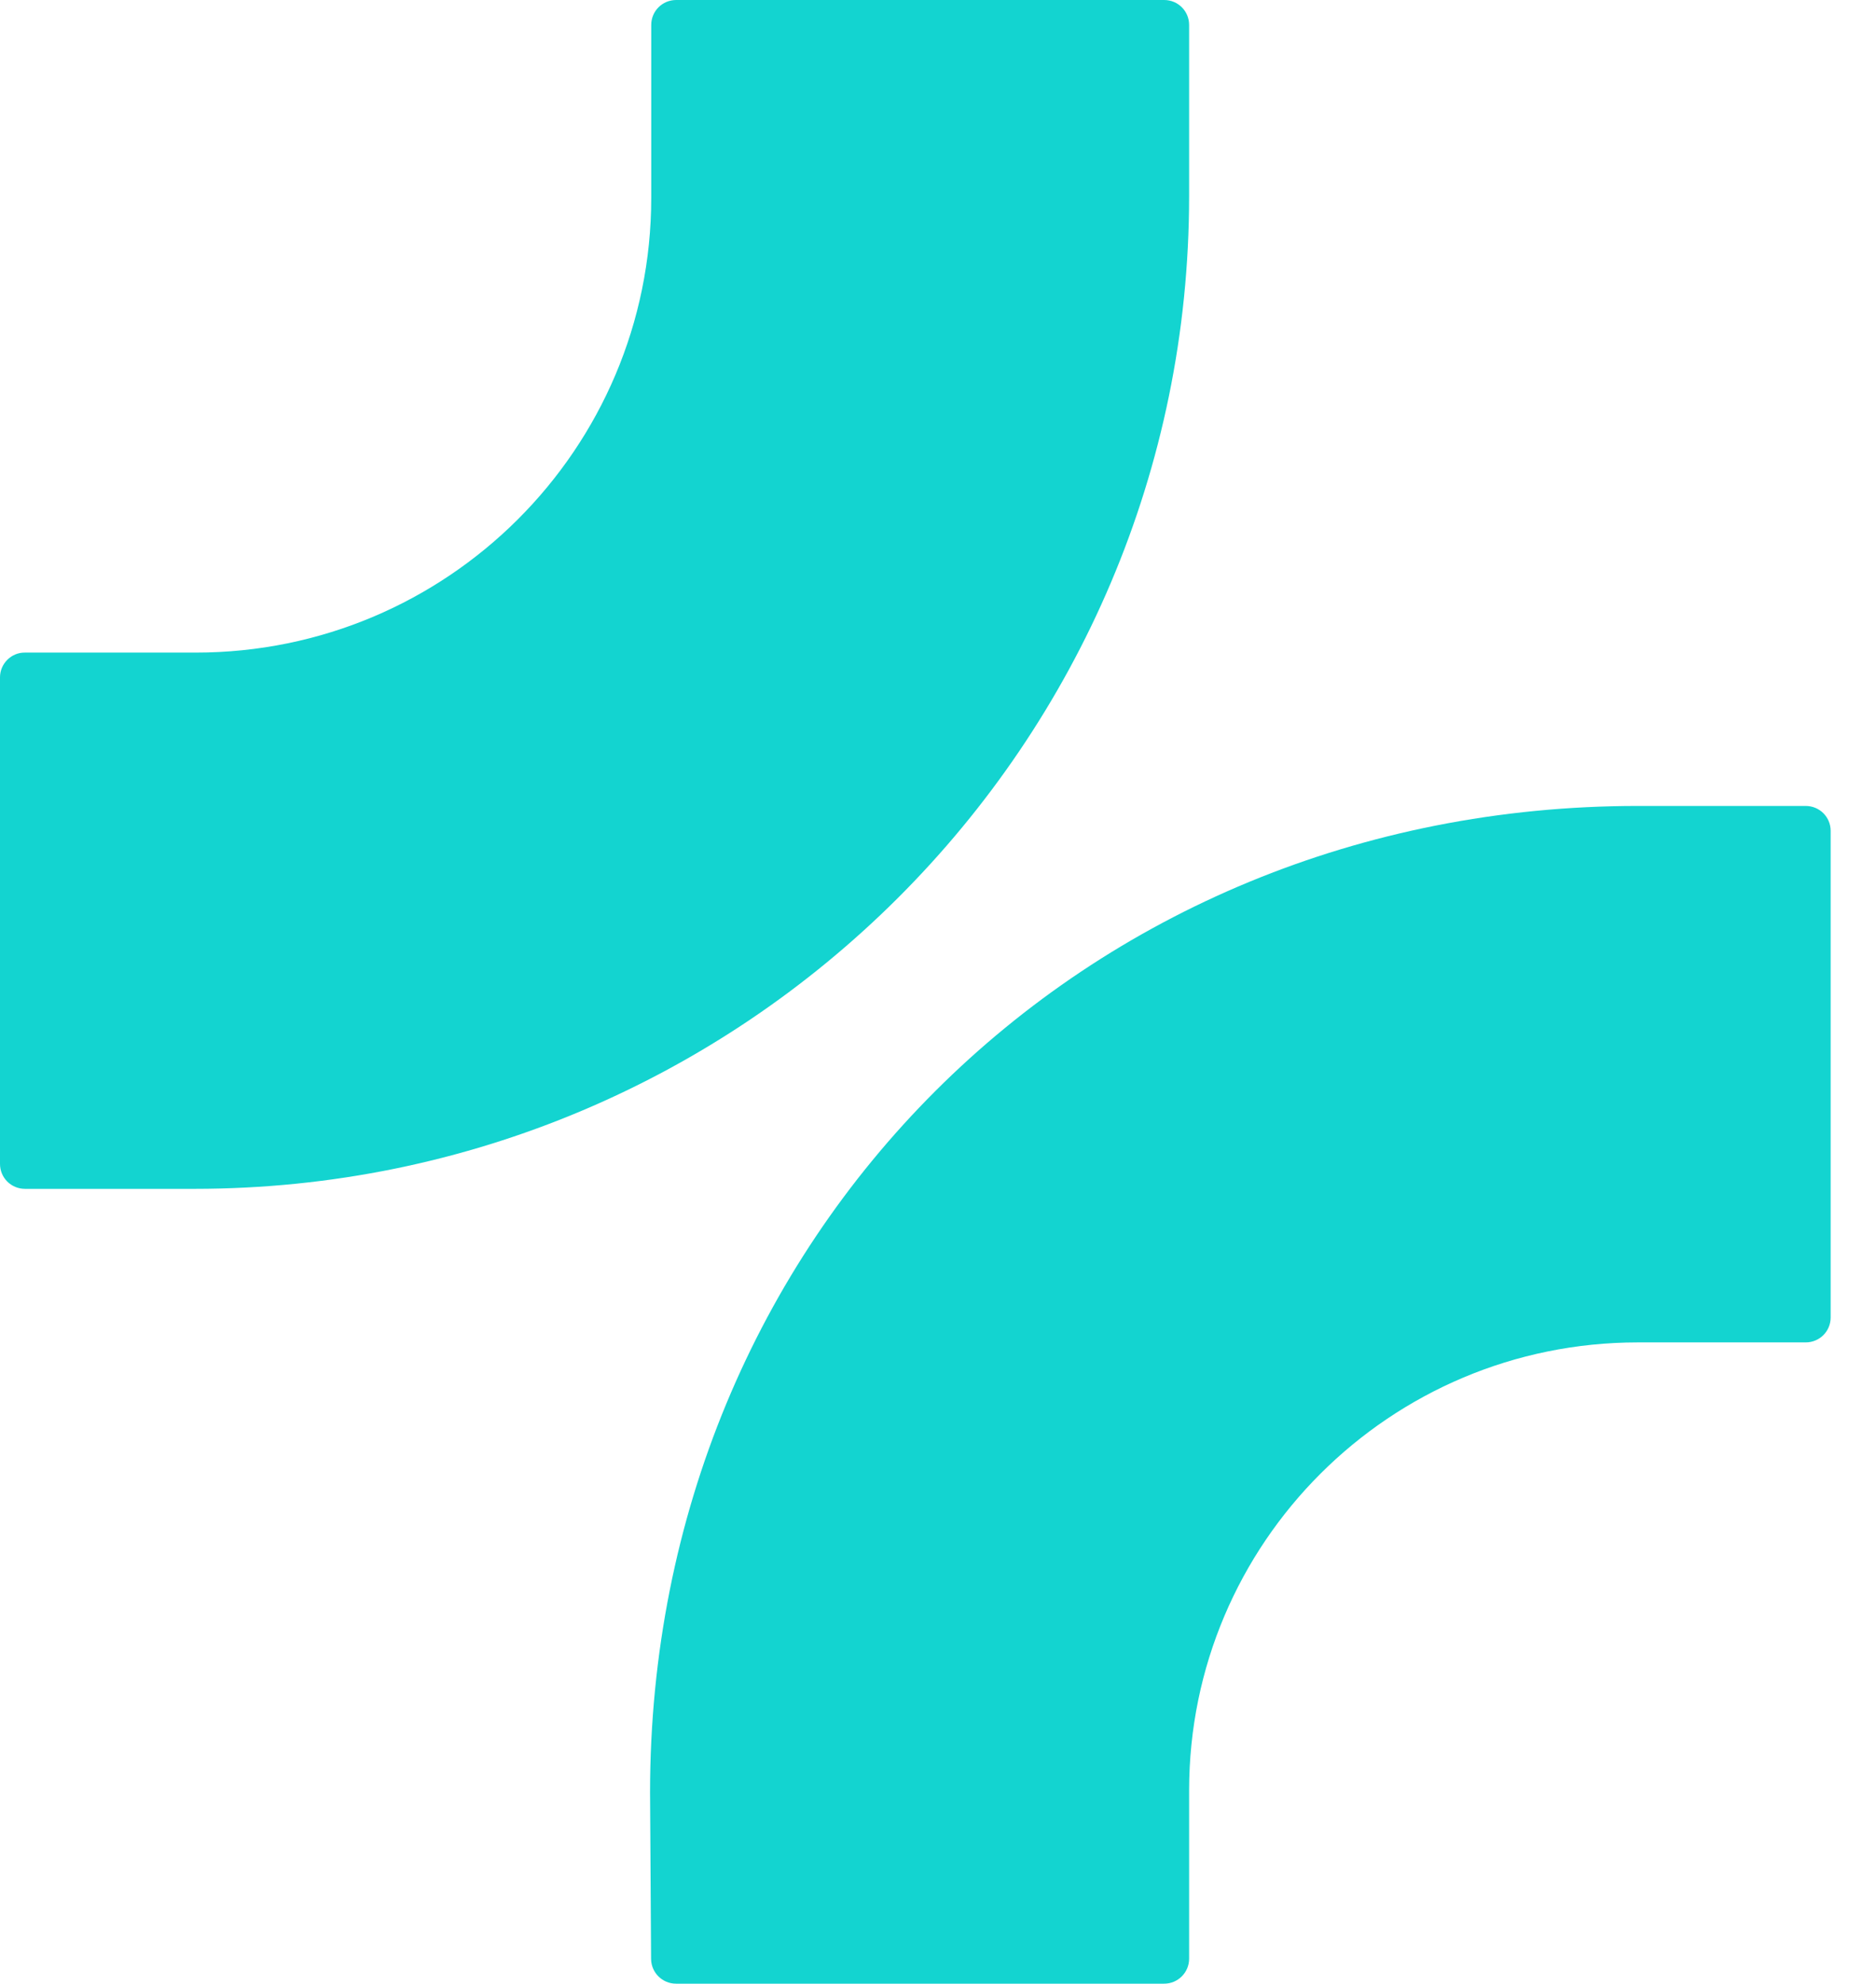 <?xml version="1.0" encoding="UTF-8"?>
<svg xmlns="http://www.w3.org/2000/svg" width="35" height="37" viewBox="0 0 35 37" fill="none">
  <path d="M21.719 36.996H12.613C12.357 36.996 12.15 36.79 12.147 36.535L12.128 33.428C12.128 23.072 20.184 15.031 30.559 15.031H33.688C33.947 15.031 34.154 15.238 34.154 15.496V24.571C34.154 24.829 33.947 25.036 33.688 25.036H30.559C25.932 25.036 22.185 28.778 22.185 33.391V36.531C22.185 36.786 21.978 36.996 21.719 36.996Z" fill="#13D4D0"></path>
  <path d="M0 12.632V21.707C0 21.965 0.207 22.172 0.466 22.172H3.628C13.877 22.172 22.185 13.883 22.185 3.657V0.465C22.185 0.207 21.978 0 21.719 0H12.616C12.357 0 12.15 0.207 12.15 0.465V3.69C12.15 8.374 8.344 12.171 3.651 12.171H0.466C0.211 12.167 0 12.378 0 12.632Z" fill="#13D4D0"></path>
</svg>

